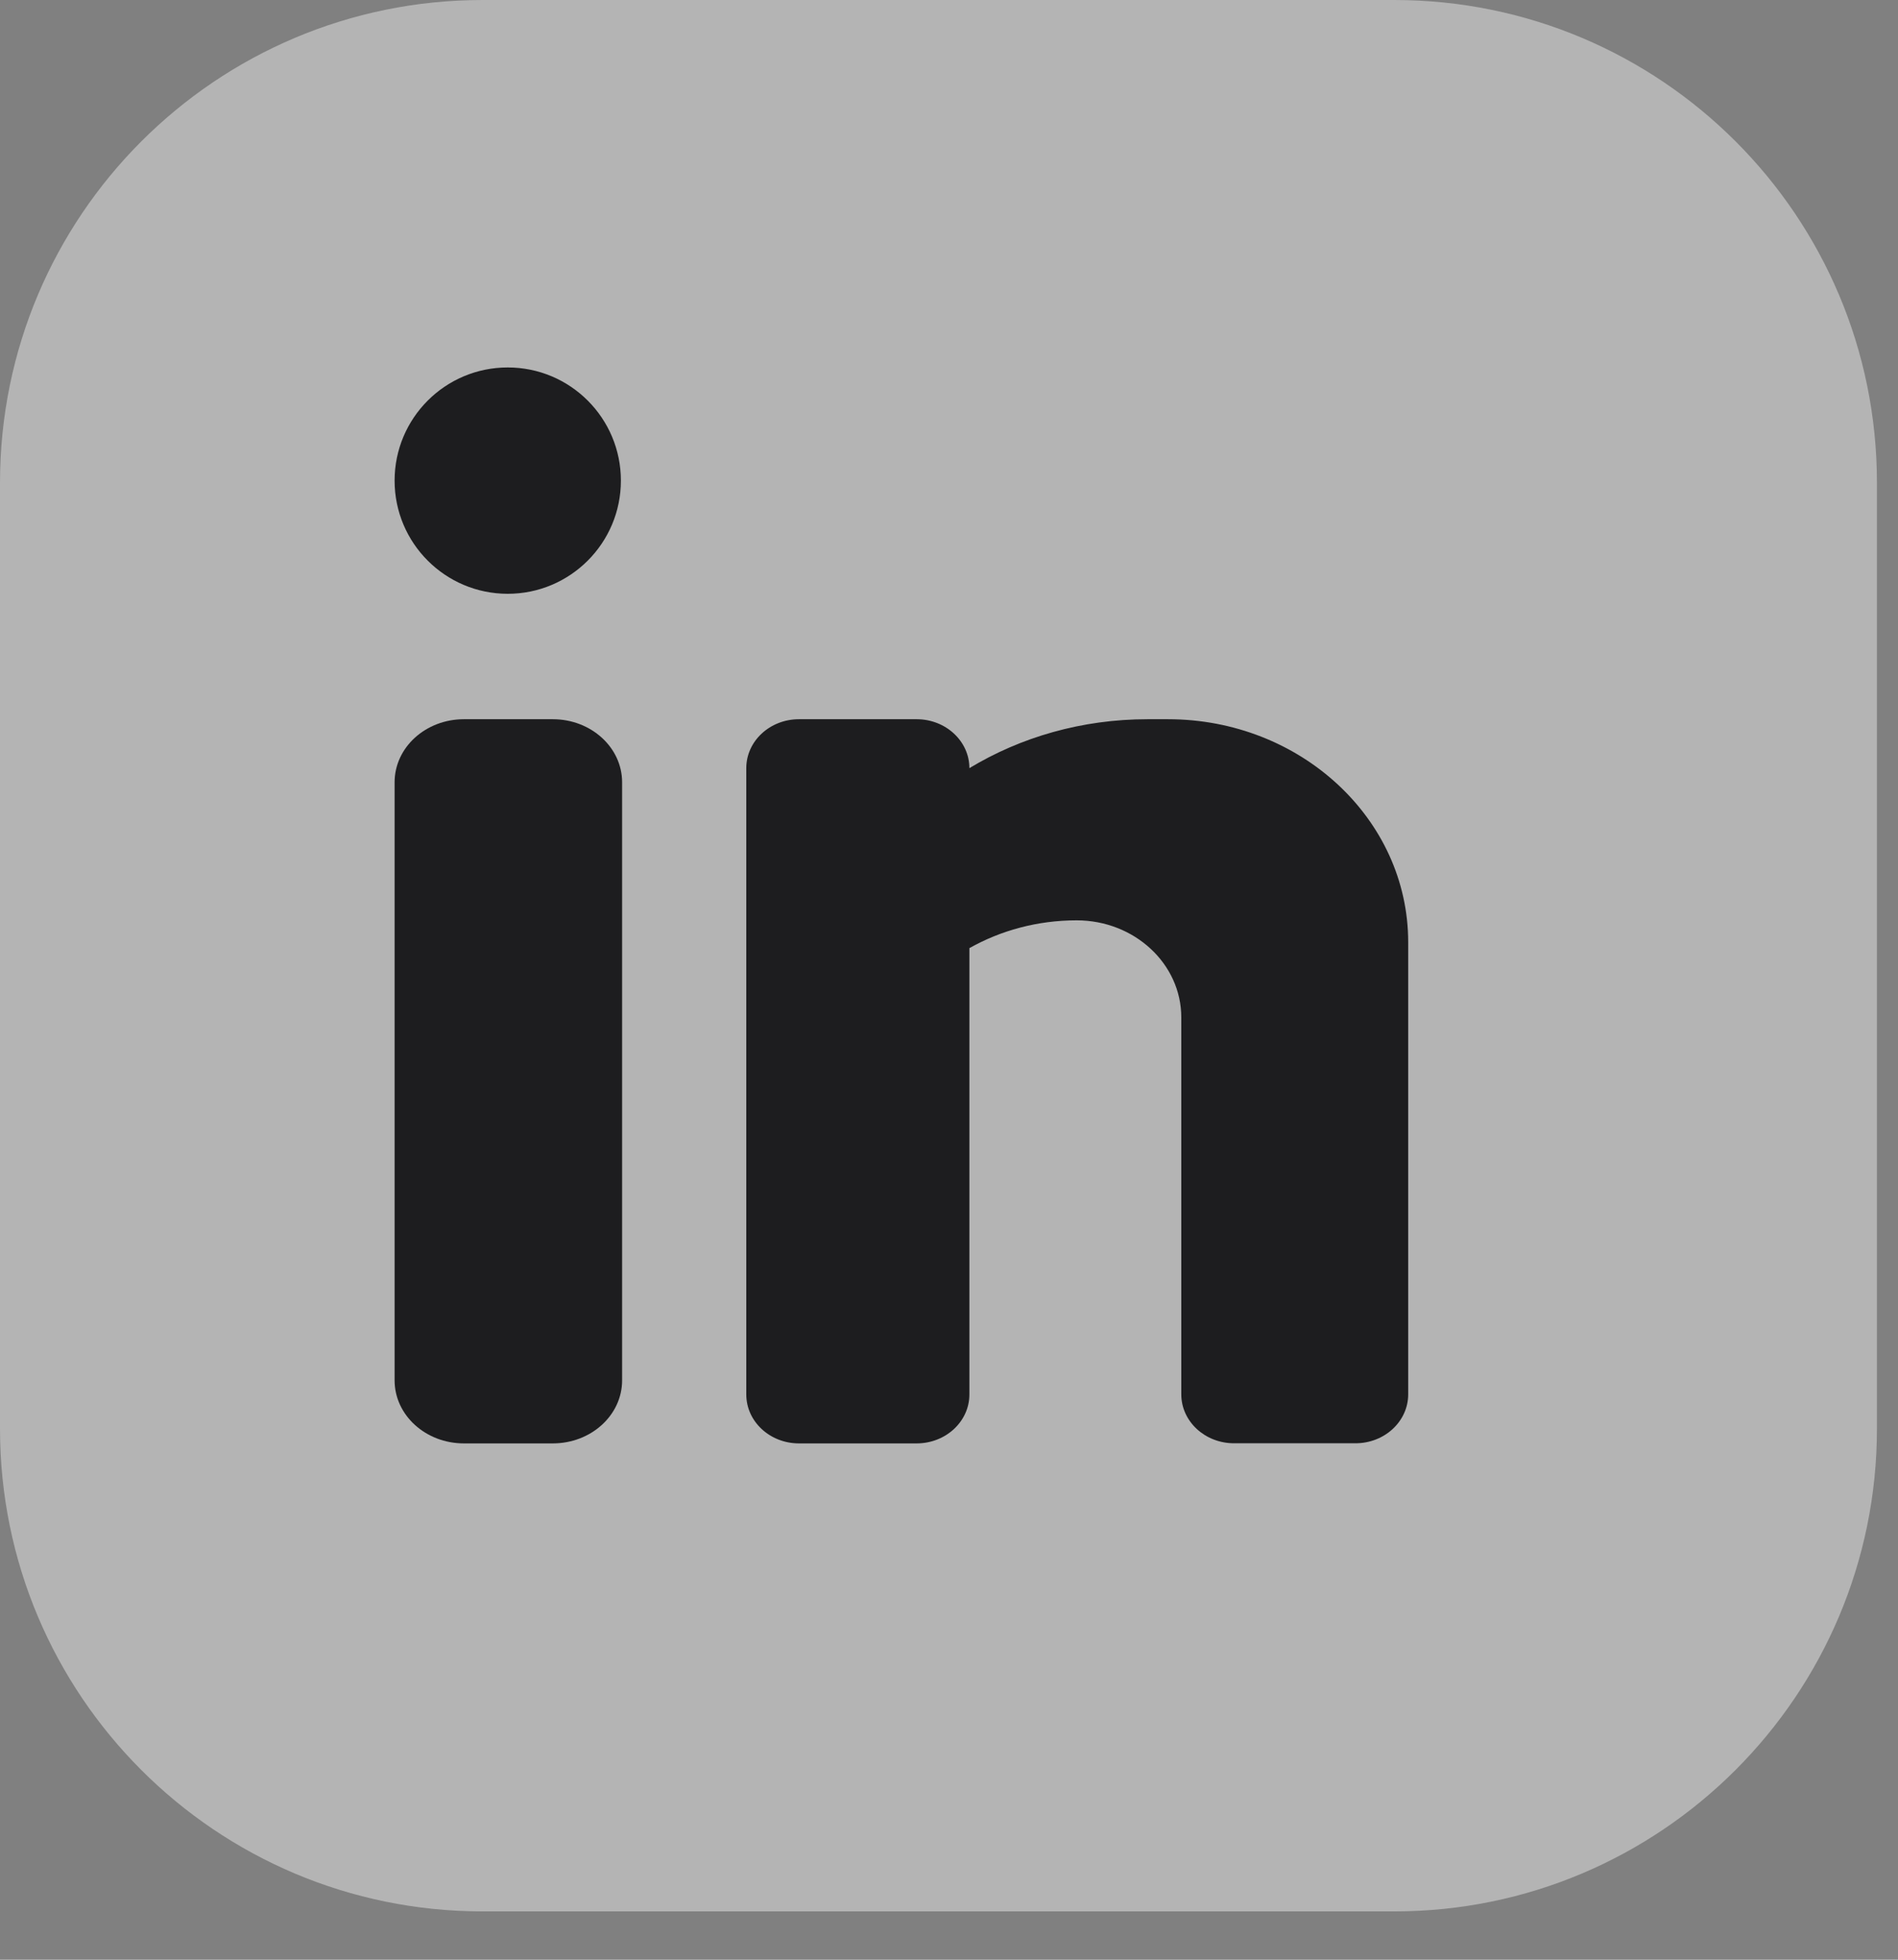 <svg width="31" height="32" viewBox="0 0 31 32" fill="none" xmlns="http://www.w3.org/2000/svg">
<rect x="0" y="0" width="31" height="32" fill="#808080" stroke="none"/>
<path d="M22.772 31.211H7.883C3.528 31.211 0 27.683 0 23.328V7.883C0 3.528 3.528 0 7.883 0H22.772C27.128 0 30.656 3.528 30.656 7.883V23.328C30.656 27.678 27.128 31.211 22.772 31.211Z" fill="white" fill-opacity="0.41"/>
<path d="M10.161 18.816V22.539C10.161 23.108 9.654 23.569 9.029 23.569H7.577C6.952 23.569 6.445 23.108 6.445 22.539V12.774C6.445 12.205 6.952 11.744 7.577 11.744H9.029C9.654 11.744 10.161 12.205 10.161 12.774V15.979" fill="#1D1D1F"/>
<path d="M19.076 11.744H18.743C17.67 11.744 16.67 12.037 15.833 12.543C15.833 12.102 15.447 11.744 14.971 11.744H13.05C12.575 11.744 12.189 12.101 12.189 12.543V22.77C12.189 23.211 12.574 23.569 13.05 23.569H14.971C15.447 23.569 15.833 23.211 15.833 22.77V15.482C16.344 15.194 16.944 15.028 17.585 15.028C18.529 15.028 19.294 15.738 19.294 16.613V22.768C19.294 23.209 19.68 23.567 20.156 23.567H22.139C22.614 23.567 23 23.209 23 22.768V15.383C22.999 13.373 21.242 11.744 19.076 11.744Z" fill="#1D1D1F"/>
<path d="M8.293 9.696C9.313 9.696 10.141 8.868 10.141 7.848C10.141 6.827 9.313 6 8.293 6C7.272 6 6.445 6.827 6.445 7.848C6.445 8.868 7.272 9.696 8.293 9.696Z" fill="#1D1D1F"/>
</svg>
